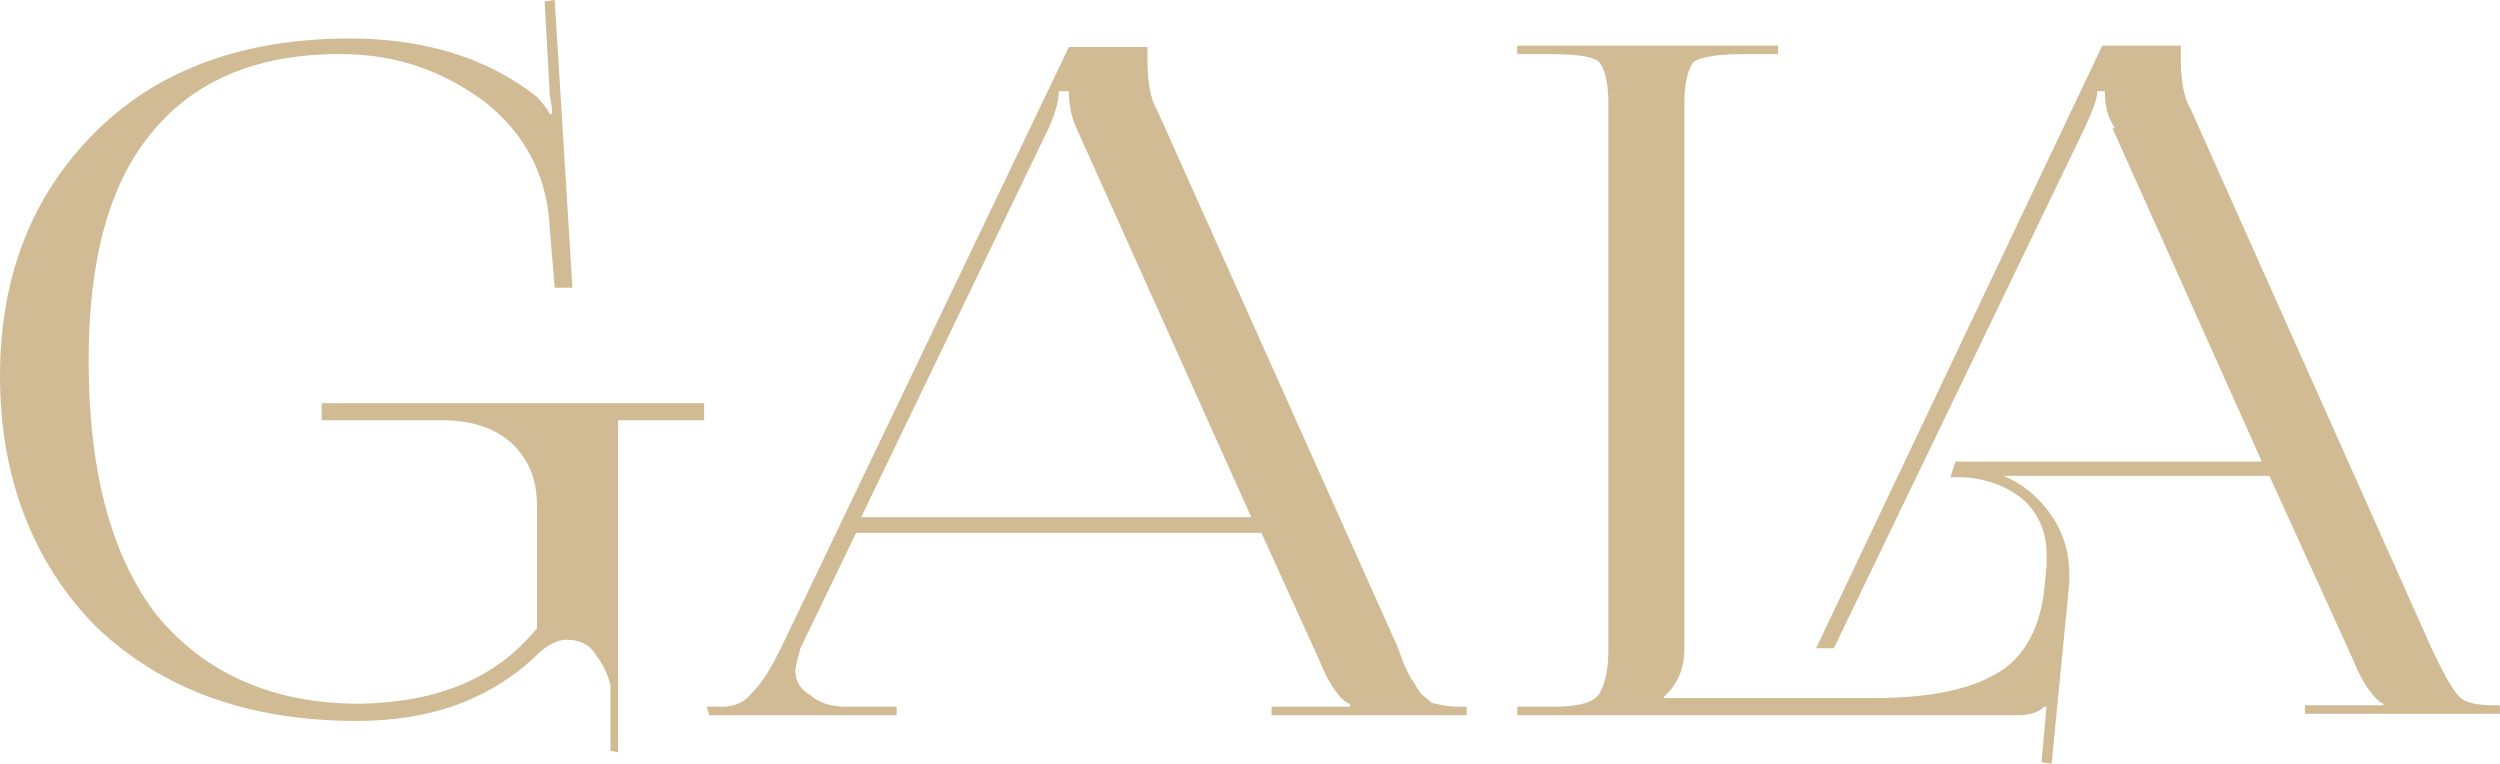 <?xml version="1.0" encoding="UTF-8"?> <svg xmlns="http://www.w3.org/2000/svg" id="_Слой_2" data-name="Слой 2" viewBox="0 0 713.6 217.98"><defs><style> .cls-1 { fill: #d1bb94; fill-rule: evenodd; stroke-width: 0px; } </style></defs><g id="_Слой_1-2" data-name="Слой 1"><path class="cls-1" d="m602.98,36.6l42.66,95.16h-87.48l-1.45,4.47h3.61c7.23.41,13.01,2.85,17.35,6.51,4.34,4.07,6.51,9.35,6.51,15.45v3.25l-.72,7.32c-1.45,11.79-6.51,19.93-14.46,23.99-7.95,4.47-19.52,6.51-34.7,6.51h-59.29v-.41c4.34-4.07,5.78-8.54,5.78-13.83V29.28c0-6.51,1.45-10.57,2.89-11.79,2.17-1.22,6.51-2.03,13.74-2.03h10.12v-2.44h-74.47v2.44h10.12c7.23,0,11.57.81,13.01,2.03,1.45,1.22,2.89,5.29,2.89,11.79v156.57c0,6.51-1.45,10.57-2.89,12.61-2.17,2.44-6.51,3.25-13.01,3.25h-10.12v2.44h143.15c2.89,0,5.78-.81,7.23-2.44h.72l-1.45,15.86,2.89.41,5.06-51.65v-2.44c0-5.69-1.45-11.39-5.06-16.67-3.62-5.29-7.95-8.95-13.74-11.39h75.91l23.86,52.46c2.89,7.32,6.51,11.79,8.68,12.61v.41h-22.41v2.44h55.67v-2.44h-2.17c-4.34,0-7.95-.81-9.4-2.44-1.45-1.22-4.34-6.1-7.95-13.83l-68.68-153.73c-2.17-3.66-2.89-8.54-2.89-15.05v-3.25h-22.41l-81.7,172.03h5.06l71.58-148.44c2.17-4.88,3.61-8.13,3.61-10.57h2.17c0,4.07.72,7.32,2.89,10.57h-.72Zm-357.16,111.02l53.5-111.02c2.17-4.88,2.89-8.13,2.89-10.57h2.89c0,4.07.72,7.32,2.17,10.57l49.89,111.02h-111.34Zm-43.38,56.53h53.5v-2.44h-14.46c-4.34,0-7.95-1.22-10.12-3.25-2.89-1.63-4.34-4.07-4.34-6.91,0-1.22.72-3.66,1.45-6.51l15.91-32.94h115.68l16.63,36.6c2.89,7.32,6.51,11.79,8.68,12.2v.81h-22.41v2.44h55.67v-2.44h-2.17c-2.89,0-5.06-.41-6.51-.81-1.45,0-2.17-1.22-4.34-2.85-1.45-2.03-2.17-3.66-2.89-4.47-.72-1.22-2.17-4.07-3.62-8.54L330.41,31.72c-2.17-3.66-2.89-8.54-2.89-15.45v-2.85h-22.41l-82.42,172.03c-2.89,5.69-5.06,9.35-7.95,12.2-2.17,2.85-5.06,4.07-8.68,4.07h-4.34l.72,2.44Zm-26.03,10.57v-94.76h24.58v-4.88h-109.17v4.88h33.98c8.68,0,15.18,2.03,20.24,6.51,5.06,4.88,7.23,10.57,7.23,17.89v34.97c-11.57,14.23-28.2,21.15-50.61,21.55-24.58,0-44.1-8.54-57.84-25.21-13.01-16.67-19.52-41.08-19.52-72.8,0-28.47,5.78-50.43,18.07-65.07,12.29-15.05,30.37-22.37,53.5-22.37,15.91,0,28.92,4.47,41.21,13.42,11.57,8.95,18.07,21.15,18.8,35.79l1.45,17.49h5.06L158.34,0l-2.89.41,1.45,26.03c0,1.63.72,3.66.72,6.1h-.72c-.72-1.63-2.17-3.25-3.62-4.88-14.46-11.39-32.53-16.67-53.5-16.67-29.64,0-54.22,8.54-72.3,26.43C9.4,55.31,0,78.49,0,107.36s9.4,53.28,27.47,71.58c18.8,17.89,43.38,26.84,74.47,26.84,20.97,0,38.32-6.1,52.06-19.52,2.17-2.03,5.06-3.66,7.95-3.66,3.61,0,6.51,1.63,7.95,4.07,2.17,2.85,3.61,5.69,4.34,8.95v18.71l2.17.41Z"></path></g></svg> 